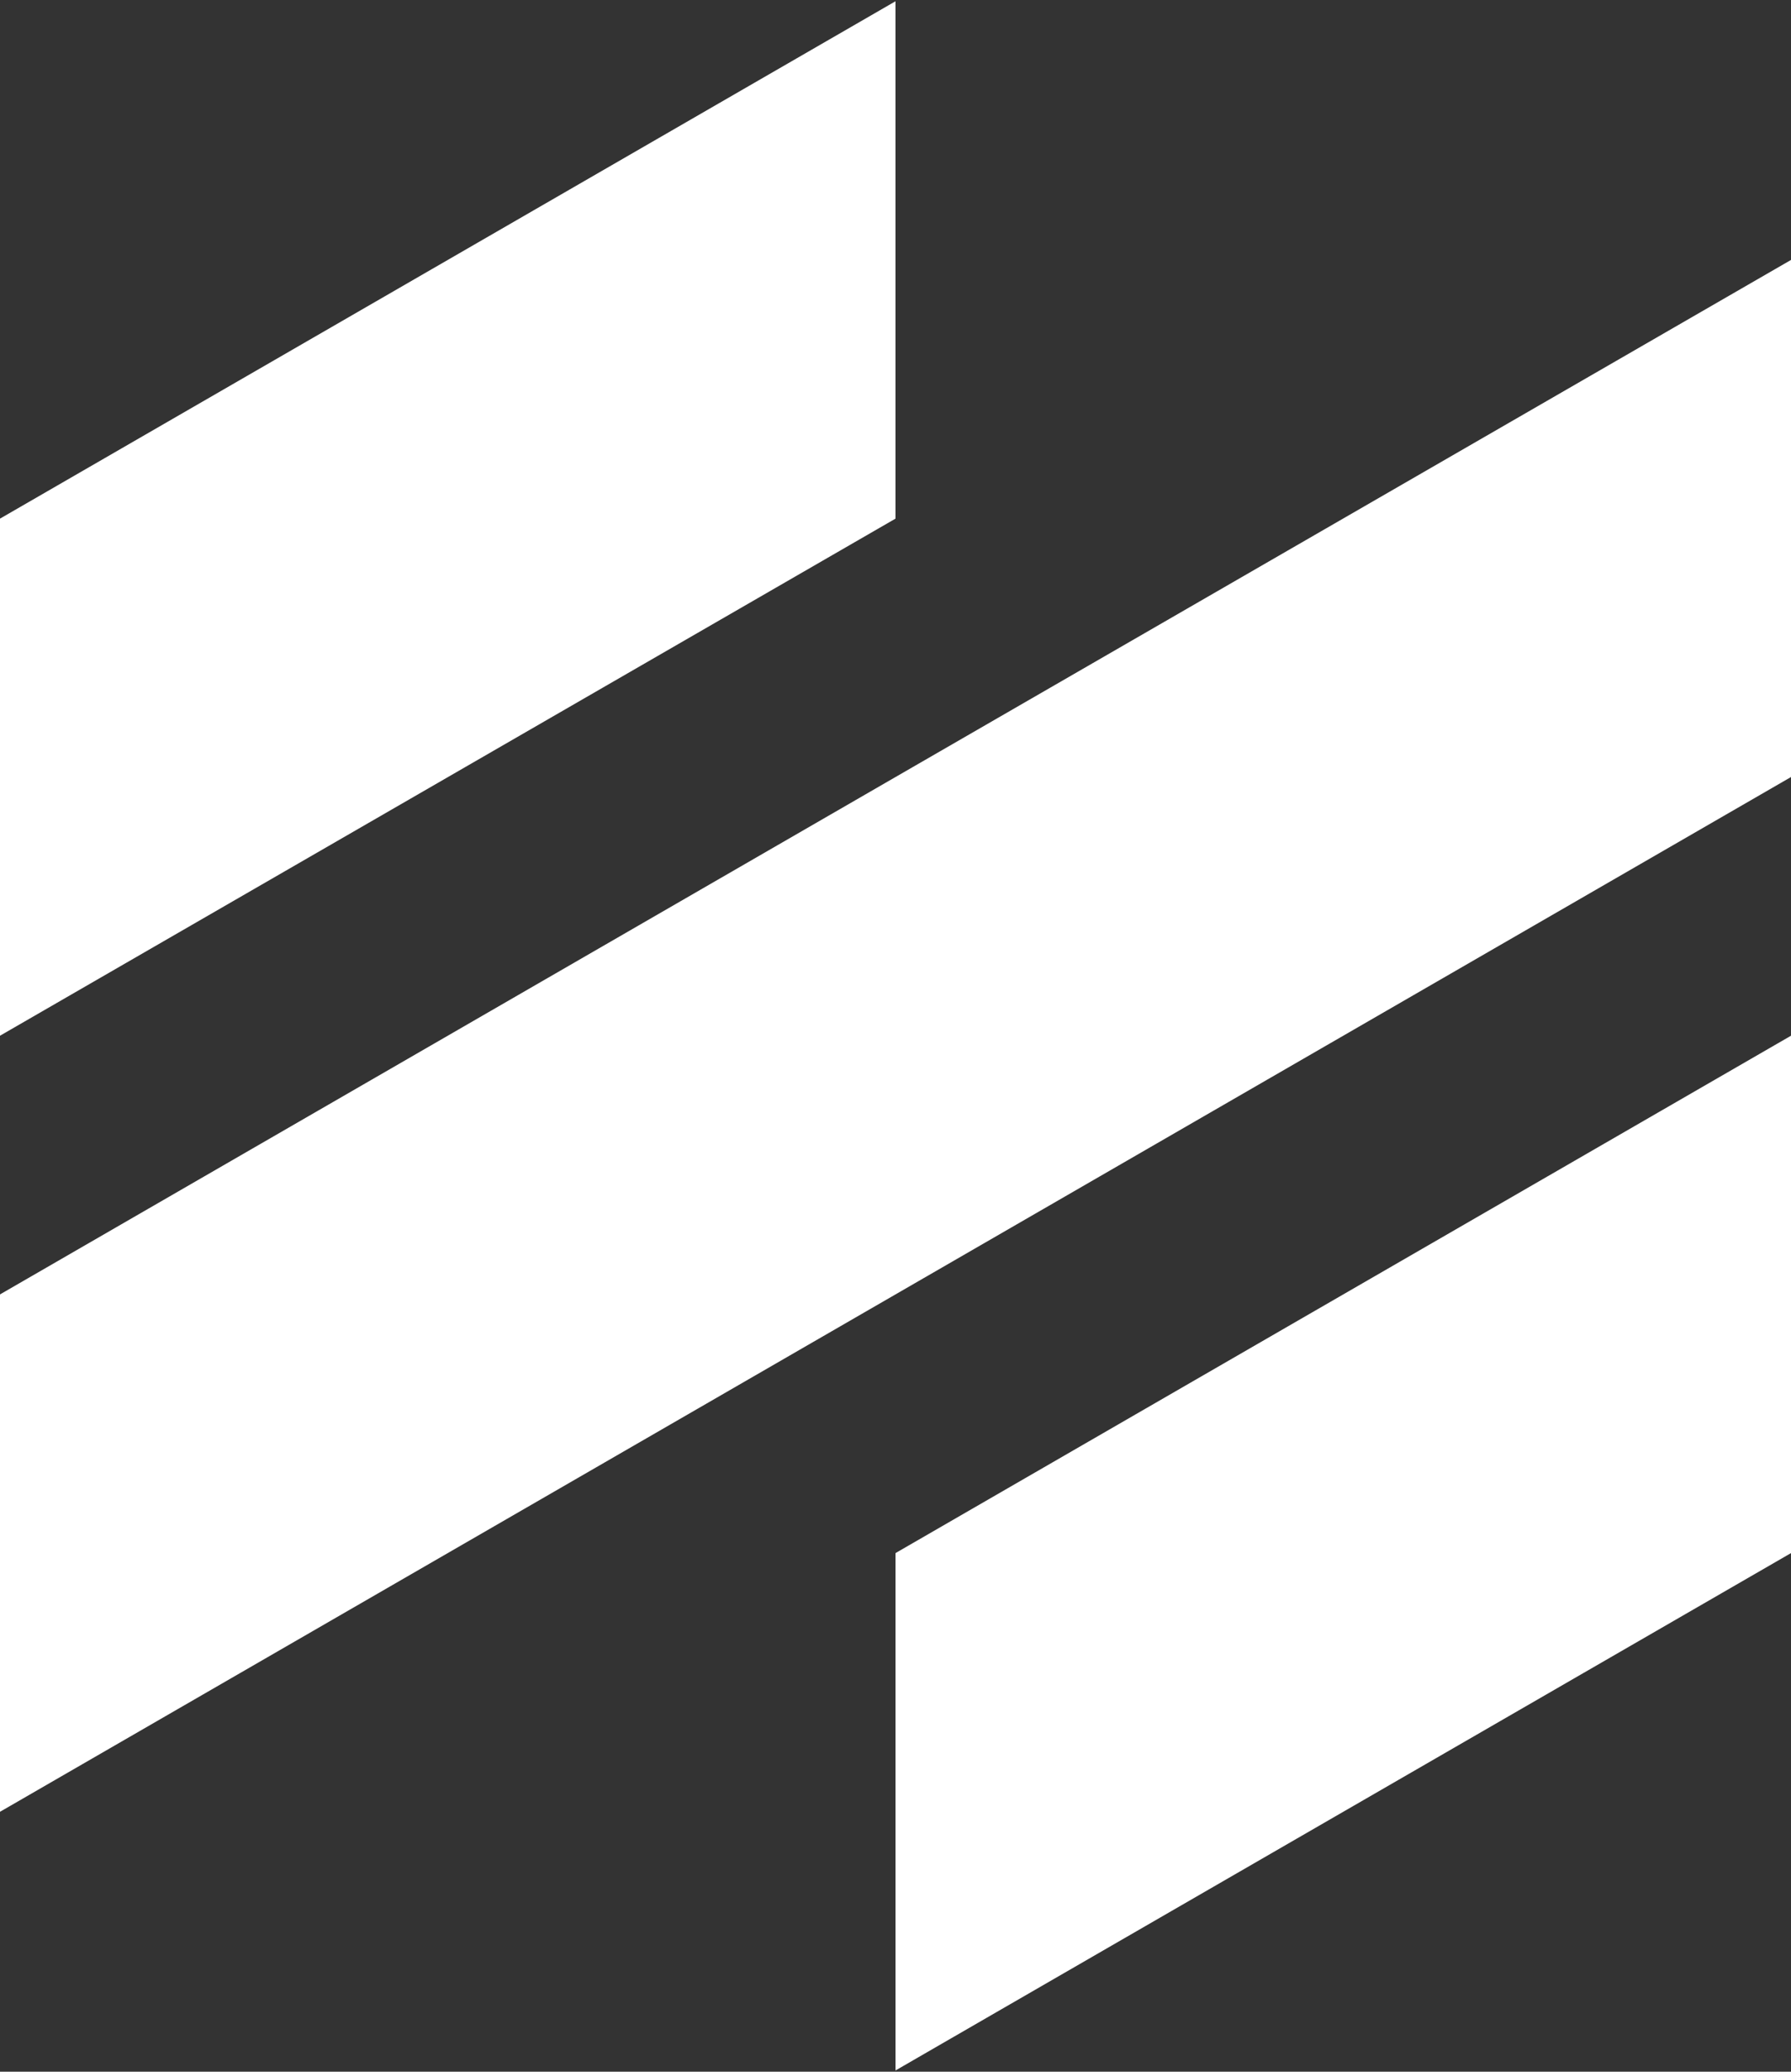 <svg width="64" height="74" viewBox="0 0 64 74" fill="none" xmlns="http://www.w3.org/2000/svg">
<rect x="0" y="0" width="64" height="74" fill="#333333" stroke="none"/>
<path d="M32 46.235L64 27.755V9.285L32 27.755V46.235Z" fill="white"/>
<path d="M0 64.715L32 46.235V27.755L0 46.235V64.715Z" fill="white"/>
<path d="M0 36.995L32 18.525V0.045L0 18.525V36.995Z" fill="white"/>
<path d="M32 73.955L64 55.475V36.995L32 55.475V73.955Z" fill="white"/>
</svg>
